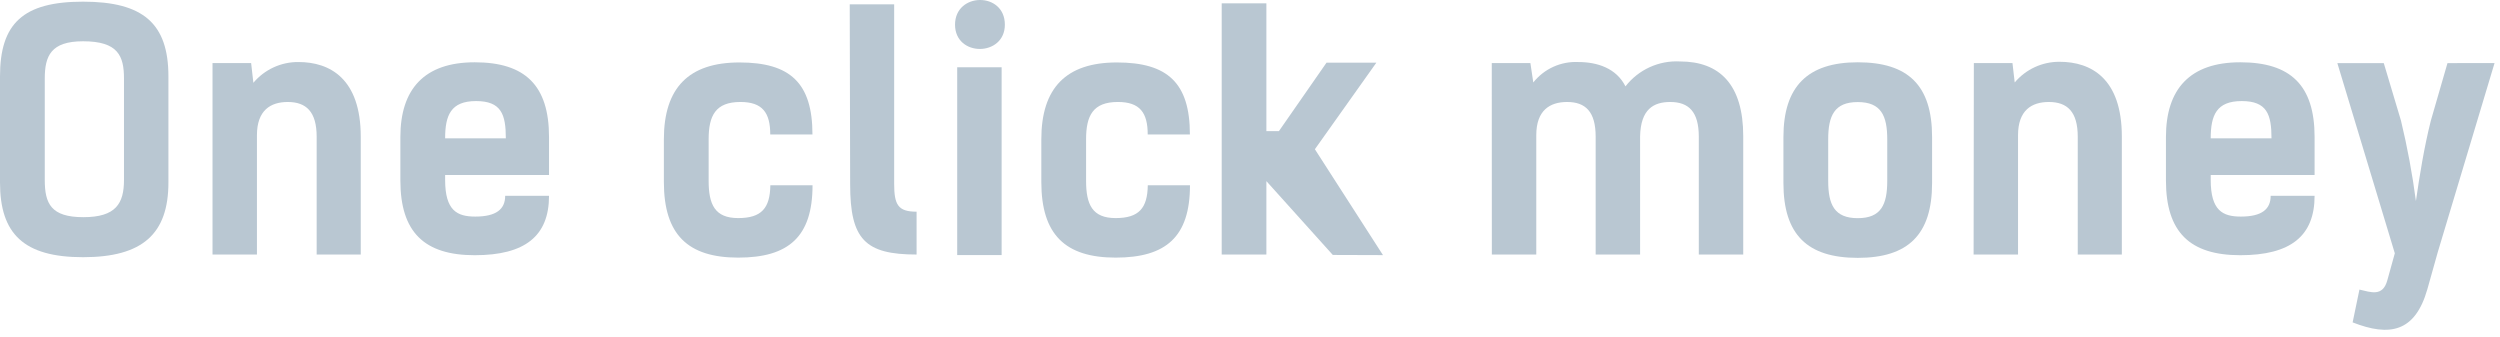<svg width="215" height="29" viewBox="0 0 215 29" fill="none" xmlns="http://www.w3.org/2000/svg">
<path d="M0 15.691V6.571C0 2.021 1.978 0.143 7.142 0.143C12.306 0.143 14.484 2.014 14.484 6.571V15.691C14.484 20.126 12.249 22.119 7.142 22.119C2.035 22.119 0 20.105 0 15.691ZM10.663 15.498V6.764C10.663 4.807 10.156 3.55 7.142 3.55C4.378 3.55 3.85 4.807 3.85 6.764V15.47C3.85 17.505 4.378 18.677 7.171 18.677C9.963 18.677 10.663 17.505 10.663 15.47V15.498Z" fill="#B9C7D2"/>
<path d="M18.276 5.421H21.597L21.79 7.121C22.265 6.555 22.859 6.102 23.529 5.793C24.2 5.484 24.93 5.328 25.668 5.335C28.375 5.335 31.025 6.764 31.025 11.763V21.89H27.233V11.756C27.233 9.613 26.34 8.771 24.747 8.771C23.269 8.771 22.097 9.485 22.097 11.627V21.89H18.276V5.421Z" fill="#B9C7D2"/>
<path d="M47.216 16.841C47.216 20.298 45.152 21.948 40.824 21.948C36.496 21.948 34.432 19.969 34.432 15.52V11.784C34.432 7.656 36.496 5.357 40.824 5.357C45.152 5.357 47.216 7.335 47.216 11.784V15.048H38.281V15.47C38.281 18.119 39.317 18.626 40.874 18.626C42.688 18.626 43.445 17.984 43.445 16.841H47.216ZM38.281 11.899H43.502C43.502 9.835 43.109 8.692 40.938 8.692C38.767 8.692 38.281 9.92 38.281 11.899Z" fill="#B9C7D2"/>
<path d="M66.242 11.563C66.242 9.692 65.571 8.77 63.678 8.77C61.536 8.77 60.943 9.942 60.943 11.977V15.548C60.943 17.584 61.472 18.755 63.486 18.755C65.5 18.755 66.221 17.891 66.25 15.934H69.878C69.878 20.369 67.814 22.155 63.486 22.155C59.157 22.155 57.093 20.176 57.093 15.655V11.984C57.093 7.549 59.236 5.371 63.593 5.371C67.949 5.371 69.871 7.128 69.871 11.563H66.242Z" fill="#B9C7D2"/>
<path d="M73.077 0.371H76.898V15.805C76.898 17.619 77.234 18.205 78.826 18.205V21.89C74.391 21.89 73.113 20.576 73.113 15.862L73.077 0.371Z" fill="#B9C7D2"/>
<path d="M86.418 2.121C86.418 4.892 82.133 4.921 82.133 2.121C82.133 -0.678 86.418 -0.736 86.418 2.121ZM86.14 21.933H82.319V5.785H86.14V21.933Z" fill="#B9C7D2"/>
<path d="M98.703 11.563C98.703 9.692 98.031 8.77 96.139 8.77C93.996 8.77 93.403 9.942 93.403 11.977V15.548C93.403 17.584 93.932 18.755 95.946 18.755C97.96 18.755 98.681 17.891 98.71 15.934H102.338C102.338 20.369 100.274 22.155 95.946 22.155C91.618 22.155 89.554 20.176 89.554 15.655V11.984C89.554 7.549 91.697 5.371 96.053 5.371C100.41 5.371 102.331 7.128 102.331 11.563H98.703Z" fill="#B9C7D2"/>
<path d="M128.292 5.421H131.613L131.863 7.092C132.323 6.512 132.915 6.05 133.59 5.744C134.264 5.439 135.002 5.299 135.741 5.335C137.363 5.335 139.005 5.864 139.791 7.428C140.34 6.718 141.054 6.153 141.87 5.78C142.686 5.407 143.58 5.237 144.476 5.285C147.883 5.285 149.918 7.264 149.918 11.713V21.89H146.097V11.756C146.097 9.613 145.233 8.771 143.64 8.771C142.212 8.771 141.098 9.385 141.048 11.727V21.89H137.227V11.756C137.227 9.613 136.363 8.771 134.77 8.771C133.292 8.771 132.12 9.485 132.12 11.627V21.89H128.299L128.292 5.421Z" fill="#B9C7D2"/>
<path d="M153.375 15.748V11.784C153.375 7.456 155.439 5.357 159.767 5.357C164.095 5.357 166.159 7.335 166.159 11.784V15.748C166.159 20.183 164.095 22.176 159.767 22.176C155.439 22.176 153.375 20.183 153.375 15.748ZM162.303 15.555V11.984C162.303 9.949 161.774 8.778 159.767 8.778C157.76 8.778 157.225 9.949 157.225 11.984V15.555C157.225 17.591 157.753 18.762 159.767 18.762C161.781 18.762 162.303 17.591 162.303 15.555Z" fill="#B9C7D2"/>
<path d="M169.751 5.421H173.072L173.265 7.092C173.738 6.531 174.329 6.08 174.995 5.773C175.662 5.466 176.388 5.309 177.122 5.314C179.829 5.314 182.478 6.742 182.478 11.742V21.89H178.686V11.756C178.686 9.613 177.793 8.771 176.201 8.771C174.722 8.771 173.551 9.485 173.551 11.627V21.89H169.73L169.751 5.421Z" fill="#B9C7D2"/>
<path d="M199.055 16.841C199.055 20.298 196.991 21.948 192.663 21.948C188.335 21.948 186.271 19.969 186.271 15.52V11.784C186.271 7.656 188.335 5.357 192.663 5.357C196.991 5.357 199.055 7.335 199.055 11.784V15.048H190.121V15.47C190.121 18.119 191.156 18.626 192.713 18.626C194.527 18.626 195.277 17.984 195.277 16.841H199.055ZM190.128 11.899H195.349C195.349 9.835 194.956 8.692 192.785 8.692C190.614 8.692 190.121 9.92 190.121 11.899H190.128Z" fill="#B9C7D2"/>
<path d="M214.532 5.421L209.647 21.69L208.754 24.869C207.697 28.582 205.49 28.968 202.326 27.725L202.912 24.904C203.89 25.126 204.919 25.547 205.312 24.097L205.954 21.783L201.012 5.428H205.005L206.483 10.37C207.034 12.653 207.463 14.963 207.769 17.291C208.076 15.148 208.483 12.627 209.054 10.37L210.483 5.428L214.532 5.421Z" fill="#B9C7D2"/>
<path d="M114.622 21.926L108.909 15.577V14.748V21.89H105.066V0.286H108.909V11.277H109.987L114.079 5.392H118.365L113.08 12.834L118.936 21.94L114.622 21.926Z" fill="#B9C7D2"/>
</svg>
